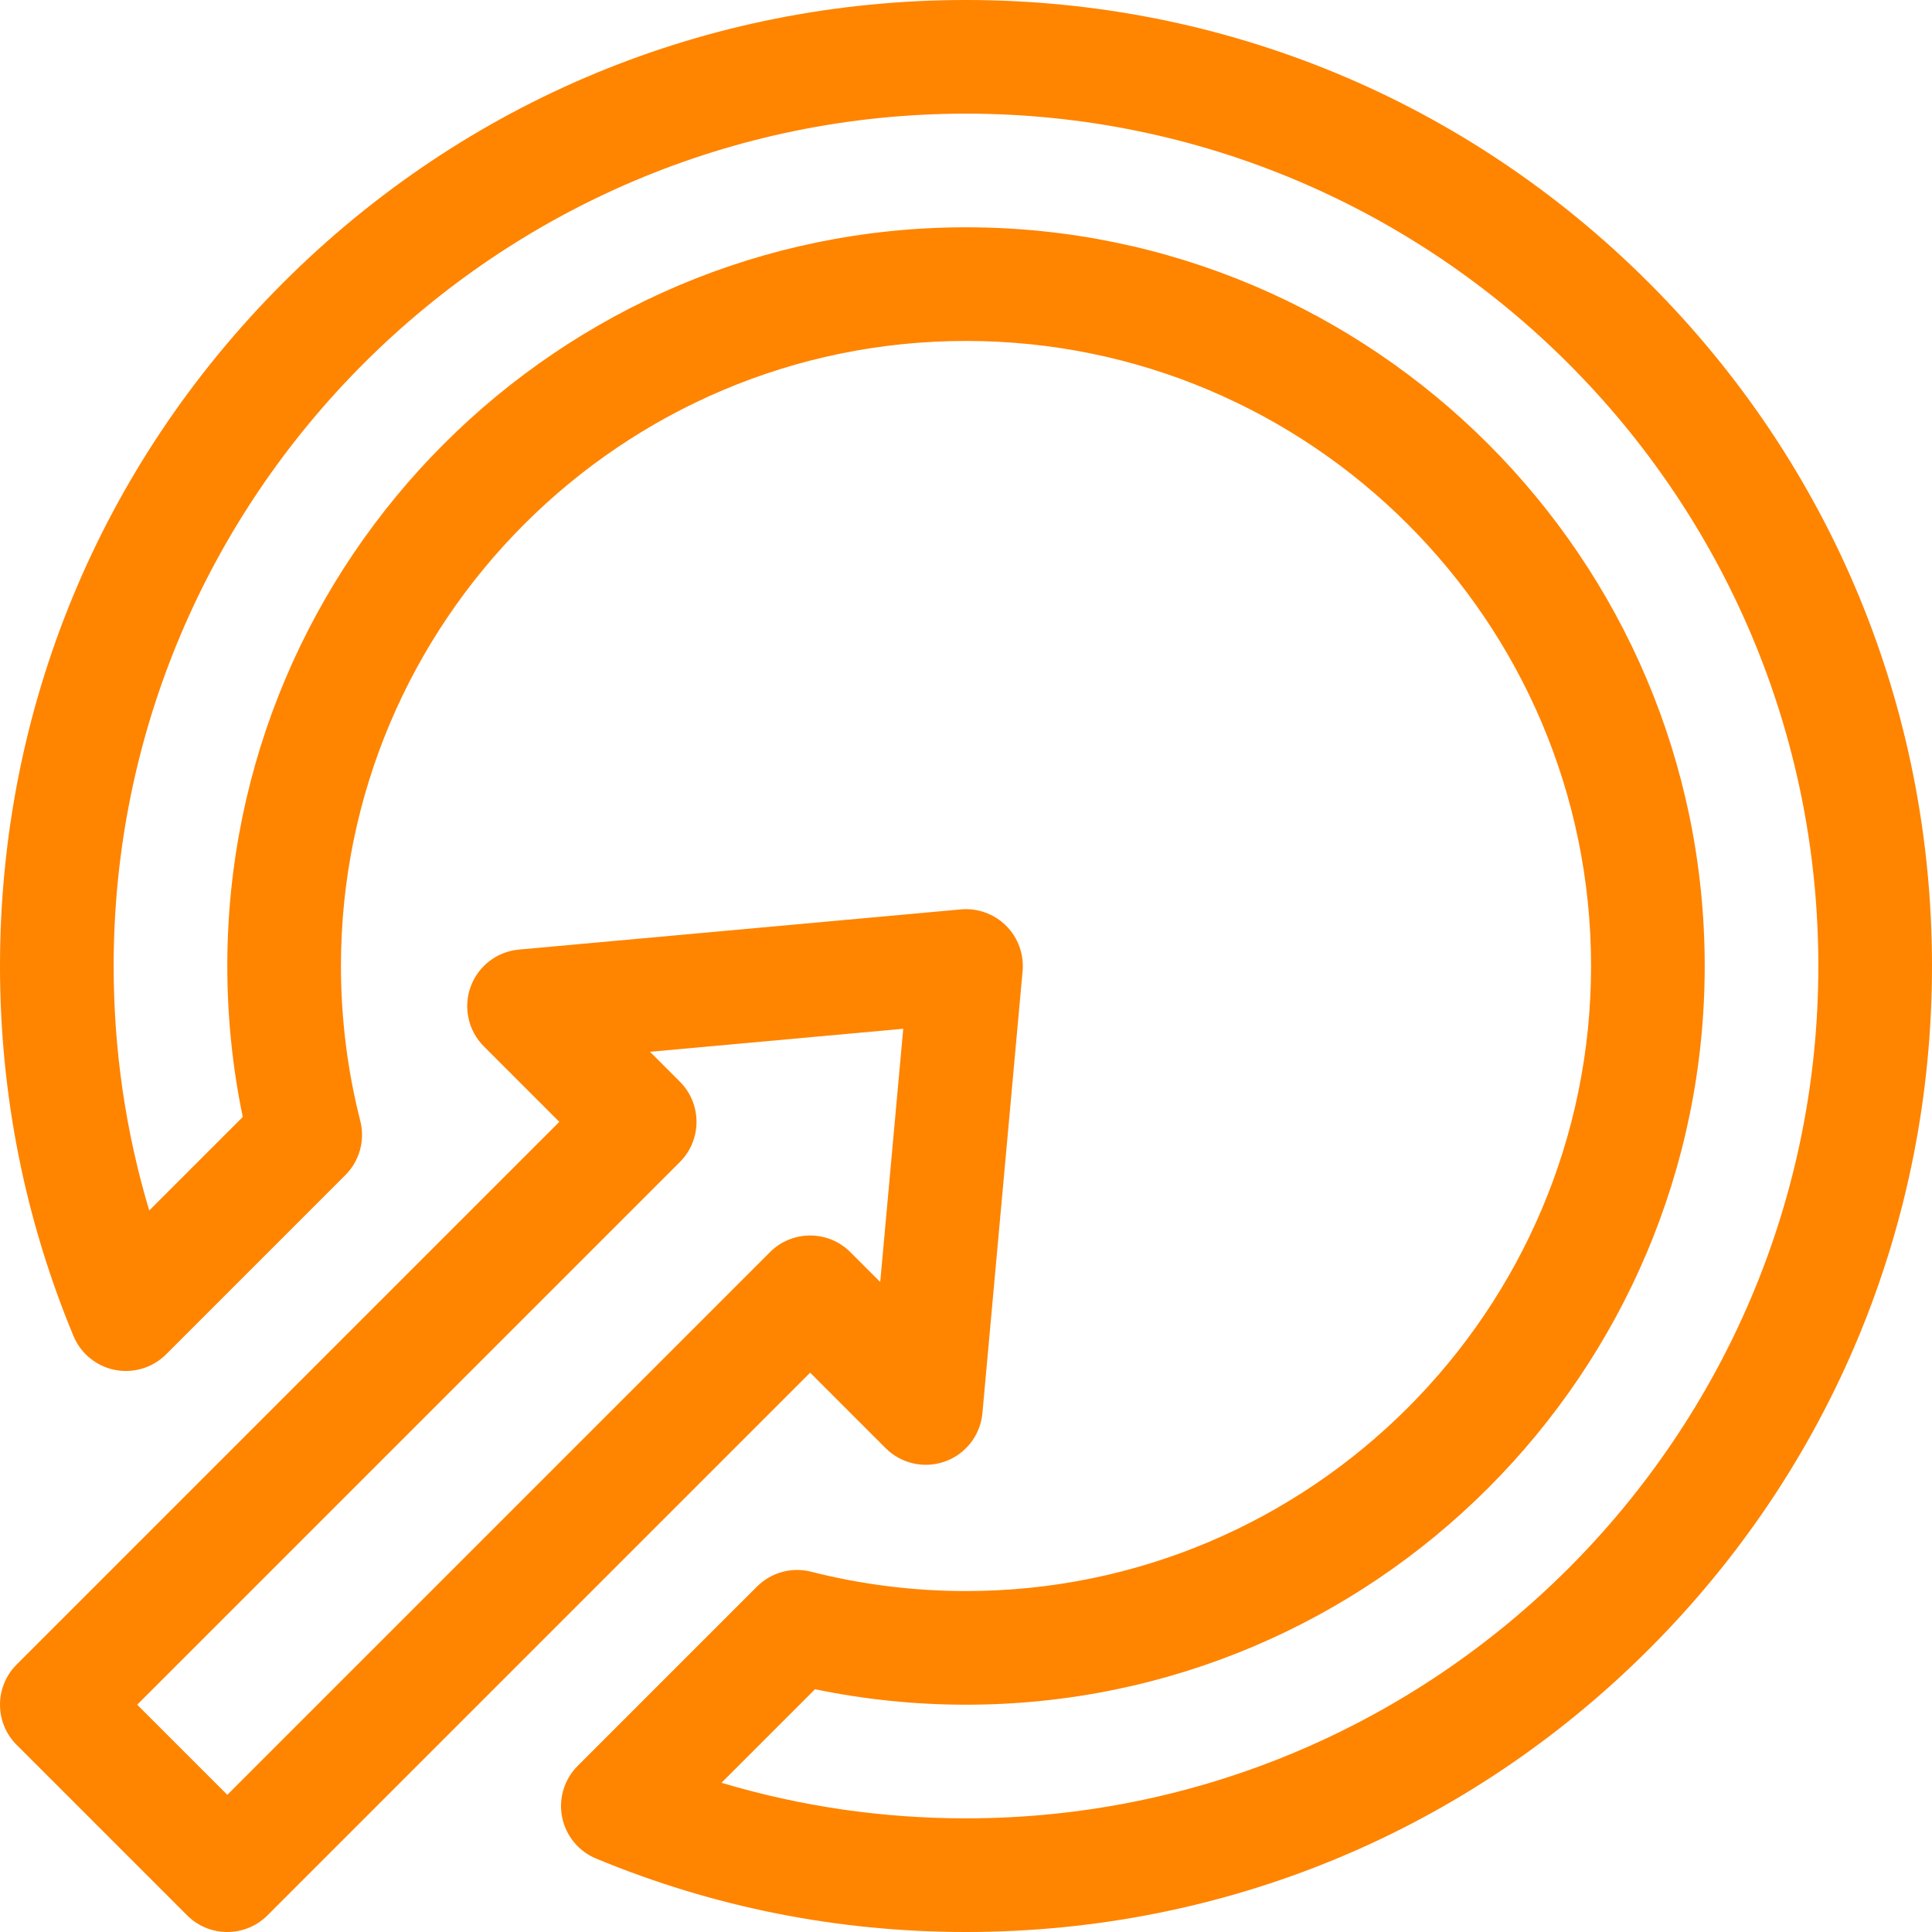 <?xml version="1.0" encoding="UTF-8"?>
<svg xmlns="http://www.w3.org/2000/svg" xmlns:xlink="http://www.w3.org/1999/xlink" xmlns:svgjs="http://svgjs.dev/svgjs" height="300" viewBox="0 0 512 512" width="300" version="1.1">
  <g width="100%" height="100%" transform="matrix(1,0,0,1,0,0)">
    <g id="Layer_37">
      <g id="XMLID_133_">
        <path id="XMLID_550_" d="m437.019 74.981c-48.352-48.352-112.639-74.981-181.019-74.981s-132.667 26.629-181.019 74.981-74.981 112.639-74.981 181.019c0 33.925 6.548 66.91 19.463 98.035 1.927 4.644 6.045 8.021 10.976 9 4.93.975 10.026-.567 13.581-4.122l47.512-47.511c3.758-3.757 5.256-9.217 3.945-14.367-3.4-13.341-5.124-27.148-5.124-41.035 0-91.338 74.309-165.647 165.647-165.647s165.647 74.309 165.647 165.647-74.309 165.647-165.647 165.647c-13.886 0-27.693-1.724-41.036-5.124-5.149-1.312-10.609.186-14.366 3.944l-47.511 47.512c-3.555 3.555-5.101 8.65-4.122 13.581s4.355 9.049 8.999 10.975c31.125 12.917 64.11 19.465 98.036 19.465 68.38 0 132.666-26.628 181.018-74.98 48.353-48.353 74.982-112.64 74.982-181.02s-26.629-132.667-74.981-181.019zm-181.019 406.901c-22.17 0-43.877-3.166-64.794-9.43l24.787-24.787c13.111 2.723 26.531 4.1 40.007 4.1 107.945 0 195.764-87.819 195.764-195.764s-87.819-195.765-195.764-195.765-195.764 87.819-195.764 195.764c0 13.476 1.377 26.896 4.099 40.007l-24.787 24.785c-6.265-20.917-9.43-42.622-9.43-64.792 0-124.552 101.33-225.882 225.882-225.882s225.882 101.33 225.882 225.882-101.33 225.882-225.882 225.882z" fill="#ff8400" fill-opacity="1" data-original-color="#000000ff" stroke="none" stroke-opacity="1"></path>
        <path id="XMLID_553_" d="m234.704 383.778c4.131 4.132 10.278 5.5 15.774 3.512 5.494-1.989 9.341-6.977 9.871-12.796l10.648-117.13c.405-4.451-1.188-8.852-4.349-12.012-3.16-3.16-7.565-4.751-12.011-4.349l-117.13 10.648c-5.819.529-10.807 4.376-12.796 9.871-1.989 5.494-.621 11.643 3.511 15.774l20.004 20.005-143.815 143.815c-5.881 5.88-5.881 15.416 0 21.296l45.176 45.176c2.94 2.94 6.794 4.411 10.648 4.411s7.708-1.471 10.648-4.411l143.815-143.815zm-174.468 91.867-23.88-23.88 143.815-143.815c5.881-5.88 5.881-15.416 0-21.296l-7.919-7.919 67.115-6.101-6.101 67.115-7.919-7.919c-5.88-5.88-15.416-5.88-21.296 0z" fill="#ff8400" fill-opacity="1" data-original-color="#000000ff" stroke="none" stroke-opacity="1"></path>
      </g>
    </g>
  </g>
</svg>
